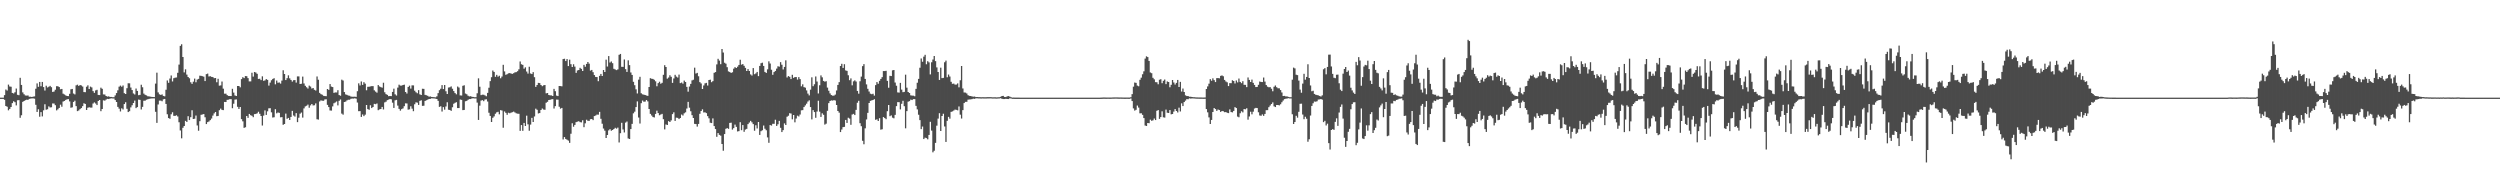 <?xml version="1.0" encoding="UTF-8"?>
<svg xmlns="http://www.w3.org/2000/svg" width="1920" height="150">
  <path d="M0 74.986h1v1.000H0zM1 74.988h1v1.000H1zM2 74.993h1v1.000H2zM3 73.083h1v3.564H3zM4 68.763h1v12.658H4zM5 69.551h1v12.431H5zM6 64.951h1v19.780H6zM7 66.402h1v17.268H7zM8 66.599h1v15.552H8zM9 71.379h1v7.820H9zM10 71.803h1v5.950H10zM11 70.882h1v7.624H11zM12 67.992h1v12.969H12zM13 72.806h1v4.173H13zM14 73.122h1v3.786H14zM15 59.755h1v30.692H15zM16 65.238h1v23.271H16zM17 70.949h1v7.283H17zM18 72.373h1v5.218H18zM19 73.305h1v3.635H19zM20 73.398h1v3.177H20zM21 73.319h1v3.369H21zM22 74.313h1v1.611H22zM23 74.299h1v1.433H23zM24 74.476h1v1.098H24zM25 74.191h1v1.373H25zM26 74.055h1v1.738H26zM27 68.134h1v12.330H27zM28 64.036h1v21.936H28zM29 66.643h1v17.279H29zM30 62.911h1v26.740H30zM31 66.230h1v19.906H31zM32 62.943h1v26.446H32zM33 66.851h1v17.890H33zM34 69.522h1v10.551H34zM35 65.856h1v18.423H35zM36 67.179h1v16.754H36zM37 66.610h1v15.090H37zM38 65.954h1v16.596H38zM39 66.965h1v15.403H39zM40 70.591h1v8.865H40zM41 70.323h1v9.167H41zM42 68.932h1v11.866H42zM43 66.184h1v18.599H43zM44 66.251h1v17.708H44zM45 66.858h1v16.042H45zM46 68.546h1v11.856H46zM47 68.292h1v13.665H47zM48 71.939h1v6.033H48zM49 72.526h1v4.977H49zM50 73.263h1v3.500H50zM51 73.752h1v2.531H51zM52 73.839h1v2.314H52zM53 72.041h1v5.848H53zM54 68.576h1v14.162H54zM55 68.295h1v14.126H55zM56 71.837h1v6.449H56zM57 72.501h1v4.836H57zM58 65.517h1v15.998H58zM59 65.024h1v20.311H59zM60 65.980h1v18.859H60zM61 65.298h1v18.530H61zM62 65.649h1v17.331H62zM63 66.440h1v15.095H63zM64 70.685h1v8.648H64zM65 70.793h1v9.023H65zM66 66.589h1v17.898H66zM67 65.545h1v17.215H67zM68 68.343h1v14.058H68zM69 66.490h1v16.135H69zM70 67.125h1v15.511H70zM71 69.991h1v9.532H71zM72 71.313h1v7.334H72zM73 69.410h1v10.079H73zM74 68.947h1v11.721H74zM75 72.895h1v4.609H75zM76 73.026h1v3.793H76zM77 67.326h1v18.093H77zM78 68.196h1v15.540H78zM79 72.501h1v4.572H79zM80 72.577h1v4.717H80zM81 73.752h1v2.732H81zM82 74.204h1v1.731H82zM83 74.008h1v2.100H83zM84 74.453h1v1.264H84zM85 74.422h1v1.100H85zM86 74.639h1v1.000H86zM87 74.650h1v1.000H87zM88 73.259h1v3.574H88zM89 71.494h1v6.853H89zM90 69.384h1v12.683H90zM91 66.549h1v16.929H91zM92 65.760h1v19.845H92zM93 66.620h1v16.565H93zM94 65.633h1v18.455H94zM95 71.585h1v8.334H95zM96 72.214h1v6.305H96zM97 67.736h1v15.818H97zM98 63.947h1v22.135H98zM99 63.983h1v21.413H99zM100 67.199h1v15.262H100zM101 69.196h1v11.658H101zM102 71.764h1v7.333H102zM103 72.553h1v4.703H103zM104 67.984h1v15.042H104zM105 69.841h1v12.364H105zM106 73.114h1v3.381H106zM107 72.875h1v3.828H107zM108 65.058h1v18.996H108zM109 66.996h1v15.103H109zM110 71.878h1v5.507H110zM111 72.828h1v4.487H111zM112 73.291h1v3.297H112zM113 73.908h1v2.312H113zM114 74.059h1v1.857H114zM115 74.261h1v1.480H115zM116 74.379h1v1.227H116zM117 74.475h1v1.103H117zM118 74.569h1v1.000H118zM119 64.227h1v21.646H119zM120 55.785h1v38.574H120zM121 70.987h1v9.241H121zM122 72.423h1v4.823H122zM123 72.913h1v4.340H123zM124 72.504h1v5.277H124zM125 73.672h1v2.639H125zM126 74.005h1v1.994H126zM127 68.923h1v10.878H127zM128 61.781h1v25.981H128zM129 63.581h1v27.074H129zM130 60.290h1v30.955H130zM131 57.939h1v29.797H131zM132 62.584h1v23.636H132zM133 60.048h1v28.883H133zM134 59.637h1v29.379H134zM135 59.510h1v29.027H135zM136 55.892h1v33.555H136zM137 49.633h1v44.257H137zM138 35.215h1v65.008H138zM139 33.987h1v72.244H139zM140 43.770h1v54.379H140zM141 55.617h1v41.166H141zM142 53.267h1v39.540H142zM143 57.270h1v36.352H143zM144 59.141h1v30.123H144zM145 60.105h1v32.126H145zM146 63.171h1v26.840H146zM147 64.400h1v20.265H147zM148 62.743h1v28.636H148zM149 60.349h1v30.821H149zM150 63.159h1v25.559H150zM151 61.064h1v35.301H151zM152 60.567h1v39.846H152zM153 58.128h1v34.954H153zM154 58.273h1v29.909H154zM155 58.522h1v29.378H155zM156 58.860h1v28.752H156zM157 62.282h1v27.800H157zM158 56.956h1v38.345H158zM159 56.513h1v37.307H159zM160 58.723h1v34.576H160zM161 58.521h1v33.755H161zM162 59.055h1v32.001H162zM163 59.205h1v29.595H163zM164 60.067h1v27.015H164zM165 59.922h1v26.119H165zM166 63.172h1v26.091H166zM167 60.509h1v28.548H167zM168 65.773h1v18.862H168zM169 65.591h1v17.797H169zM170 62.644h1v21.740H170zM171 68.096h1v16.466H171zM172 71.913h1v6.380H172zM173 71.914h1v6.448H173zM174 73.076h1v3.598H174zM175 73.674h1v2.893H175zM176 73.751h1v2.366H176zM177 73.771h1v2.432H177zM178 68.213h1v14.909H178zM179 71.117h1v8.569H179zM180 73.332h1v3.171H180zM181 73.750h1v2.599H181zM182 66.058h1v15.981H182zM183 66.070h1v17.609H183zM184 67.079h1v15.102H184zM185 60.762h1v30.709H185zM186 59.269h1v33.912H186zM187 60.000h1v38.220H187zM188 58.422h1v39.299H188zM189 58.502h1v30.562H189zM190 59.995h1v30.548H190zM191 62.507h1v25.018H191zM192 62.495h1v25.987H192zM193 55.846h1v33.113H193zM194 58.853h1v31.150H194zM195 55.305h1v32.342H195zM196 55.708h1v31.798H196zM197 56.678h1v30.357H197zM198 60.643h1v25.172H198zM199 60.469h1v26.947H199zM200 61.521h1v27.567H200zM201 58.613h1v37.803H201zM202 62.041h1v26.728H202zM203 61.771h1v23.033H203zM204 60.707h1v27.539H204zM205 61.352h1v24.155H205zM206 65.724h1v17.470H206zM207 63.438h1v19.652H207zM208 61.635h1v24.651H208zM209 60.628h1v29.659H209zM210 60.054h1v30.023H210zM211 64.767h1v19.091H211zM212 61.844h1v25.173H212zM213 63.548h1v22.815H213zM214 63.314h1v23.388H214zM215 64.199h1v25.905H215zM216 61.919h1v28.058H216zM217 53.958h1v41.868H217zM218 56.851h1v38.359H218zM219 61.510h1v25.752H219zM220 60.044h1v31.204H220zM221 57.874h1v32.692H221zM222 60.172h1v31.993H222zM223 61.376h1v28.447H223zM224 62.652h1v22.484H224zM225 61.569h1v27.171H225zM226 61.474h1v28.065H226zM227 63.448h1v23.424H227zM228 58.697h1v35.109H228zM229 58.650h1v31.753H229zM230 64.515h1v22.785H230zM231 64.331h1v22.098H231zM232 58.841h1v31.453H232zM233 64.119h1v19.153H233zM234 65.880h1v15.812H234zM235 67.019h1v14.169H235zM236 67.975h1v12.347H236zM237 65.729h1v16.998H237zM238 66.482h1v14.477H238zM239 68.019h1v11.852H239zM240 67.575h1v13.422H240zM241 68.963h1v11.870H241zM242 69.546h1v9.877H242zM243 58.706h1v32.908H243zM244 61.216h1v30.617H244zM245 71.325h1v6.584H245zM246 72.302h1v4.780H246zM247 72.753h1v4.598H247zM248 73.569h1v3.825H248zM249 73.780h1v2.618H249zM250 73.859h1v2.389H250zM251 68.345h1v12.204H251zM252 68.993h1v13.250H252zM253 64.585h1v20.248H253zM254 66.517h1v18.403H254zM255 66.879h1v14.829H255zM256 71.298h1v8.013H256zM257 70.949h1v7.742H257zM258 71.016h1v6.930H258zM259 69.264h1v11.670H259zM260 72.995h1v4.444H260zM261 73.536h1v2.876H261zM262 61.167h1v26.062H262zM263 61.828h1v26.213H263zM264 70.720h1v7.642H264zM265 72.480h1v5.536H265zM266 72.865h1v4.241H266zM267 73.344h1v3.266H267zM268 73.527h1v3.083H268zM269 74.117h1v1.737H269zM270 74.288h1v1.380H270zM271 74.311h1v1.398H271zM272 74.227h1v1.243H272zM273 74.401h1v1.366H273zM274 70.043h1v8.677H274zM275 64.023h1v21.362H275zM276 65.640h1v19.704H276zM277 62.549h1v27.266H277zM278 65.173h1v22.750H278zM279 63.126h1v26.082H279zM280 64.240h1v23.821H280zM281 69.334h1v11.322H281zM282 66.667h1v17.073H282zM283 66.596h1v17.736H283zM284 66.343h1v14.494H284zM285 66.158h1v16.825H285zM286 66.130h1v16.049H286zM287 69.376h1v10.410H287zM288 70.368h1v9.672H288zM289 71.169h1v8.281H289zM290 65.334h1v19.317H290zM291 66.382h1v17.651H291zM292 66.929h1v16.761H292zM293 67.314h1v14.800H293zM294 63.558h1v20.502H294zM295 70.861h1v7.804H295zM296 72.280h1v5.820H296zM297 72.859h1v4.034H297zM298 73.864h1v2.606H298zM299 73.736h1v2.277H299zM300 73.823h1v2.477H300zM301 70.622h1v8.205H301zM302 68.093h1v14.807H302zM303 72.439h1v4.618H303zM304 73.386h1v3.312H304zM305 67.271h1v13.808H305zM306 65.045h1v18.582H306zM307 65.763h1v19.238H307zM308 65.738h1v18.095H308zM309 65.255h1v17.985H309zM310 65.002h1v16.562H310zM311 70.647h1v8.724H311zM312 71.810h1v7.627H312zM313 66.769h1v17.474H313zM314 65.808h1v18.150H314zM315 68.071h1v13.554H315zM316 65.551h1v17.910H316zM317 65.609h1v19.797H317zM318 69.611h1v10.452H318zM319 70.867h1v7.719H319zM320 71.611h1v7.242H320zM321 69.238h1v11.336H321zM322 72.469h1v4.987H322zM323 72.968h1v4.031H323zM324 68.127h1v13.167H324zM325 68.265h1v12.916H325zM326 72.882h1v4.620H326zM327 73.160h1v3.842H327zM328 73.599h1v2.942H328zM329 74.265h1v1.767H329zM330 74.081h1v1.825H330zM331 74.428h1v1.115H331zM332 74.572h1v1.000H332zM333 74.633h1v1.000H333zM334 74.758h1v1.000H334zM335 73.975h1v2.045H335zM336 71.546h1v5.941H336zM337 69.283h1v12.778H337zM338 68.134h1v13.462H338zM339 65.389h1v20.246H339zM340 68.421h1v13.872H340zM341 65.304h1v18.908H341zM342 70.089h1v11.656H342zM343 72.192h1v6.358H343zM344 67.200h1v17.096H344zM345 67.023h1v17.475H345zM346 66.378h1v18.765H346zM347 68.140h1v14.252H347zM348 69.945h1v9.705H348zM349 71.488h1v7.450H349zM350 72.455h1v6.035H350zM351 66.435h1v16.566H351zM352 67.240h1v15.773H352zM353 73.283h1v3.168H353zM354 73.379h1v3.319H354zM355 65.879h1v18.705H355zM356 65.509h1v18.918H356zM357 71.830h1v5.964H357zM358 72.373h1v5.106H358zM359 73.499h1v3.132H359zM360 74.014h1v2.054H360zM361 73.856h1v2.236H361zM362 74.357h1v1.220H362zM363 74.467h1v1.053H363zM364 74.636h1v1.000H364zM365 74.641h1v1.000H365zM366 71.644h1v7.134H366zM367 60.148h1v31.937H367zM368 66.608h1v14.558H368zM369 73.046h1v4.198H369zM370 72.692h1v4.208H370zM371 72.745h1v4.980H371zM372 73.265h1v3.170H372zM373 73.914h1v2.340H373zM374 71.310h1v6.649H374zM375 67.364h1v19.230H375zM376 62.331h1v26.705H376zM377 59.300h1v34.415H377zM378 54.196h1v36.266H378zM379 55.235h1v34.159H379zM380 58.984h1v28.372H380zM381 57.492h1v28.795H381zM382 58.874h1v26.993H382zM383 58.154h1v29.638H383zM384 60.101h1v24.471H384zM385 58.780h1v26.104H385zM386 49.791h1v48.327H386zM387 54.849h1v30.767H387zM388 57.470h1v29.196H388zM389 57.005h1v31.184H389zM390 56.298h1v30.287H390zM391 56.134h1v30.849H391zM392 56.471h1v30.080H392zM393 56.717h1v29.467H393zM394 56.195h1v29.518H394zM395 55.547h1v30.824H395zM396 55.376h1v31.676H396zM397 54.681h1v32.609H397zM398 53.247h1v34.176H398zM399 47.218h1v53.274H399zM400 49.337h1v46.712H400zM401 49.812h1v50.644H401zM402 52.715h1v41.696H402zM403 51.729h1v45.017H403zM404 54.946h1v33.899H404zM405 56.530h1v38.952H405zM406 51.235h1v49.147H406zM407 56.396h1v39.274H407zM408 56.906h1v33.593H408zM409 55.417h1v38.295H409zM410 59.311h1v30.117H410zM411 66.732h1v16.733H411zM412 65.297h1v19.031H412zM413 63.651h1v23.480H413zM414 63.776h1v23.078H414zM415 65.290h1v19.182H415zM416 66.204h1v17.143H416zM417 65.549h1v18.578H417zM418 65.284h1v19.061H418zM419 71.664h1v7.228H419zM420 71.446h1v6.740H420zM421 72.983h1v3.820H421zM422 73.195h1v3.432H422zM423 73.288h1v3.015H423zM424 73.724h1v2.414H424zM425 68.227h1v15.121H425zM426 70.062h1v11.467H426zM427 73.424h1v3.072H427zM428 73.797h1v2.746H428zM429 66.043h1v15.933H429zM430 66.116h1v17.347H430zM431 66.319h1v16.599H431zM432 45.350h1v61.743H432zM433 45.087h1v60.190H433zM434 46.901h1v59.799H434zM435 45.346h1v61.977H435zM436 50.748h1v57.215H436zM437 45.811h1v63.898H437zM438 49.282h1v53.432H438zM439 51.455h1v43.212H439zM440 49.340h1v47.994H440zM441 51.132h1v44.838H441zM442 55.972h1v37.850H442zM443 54.108h1v39.312H443zM444 53.775h1v39.293H444zM445 52.093h1v41.695H445zM446 52.901h1v41.081H446zM447 54.536h1v37.817H447zM448 49.822h1v47.884H448zM449 51.234h1v43.460H449zM450 49.081h1v42.850H450zM451 47.613h1v45.172H451zM452 48.873h1v43.972H452zM453 54.198h1v37.340H453zM454 53.703h1v37.700H454zM455 55.472h1v36.774H455zM456 57.672h1v31.444H456zM457 59.070h1v29.640H457zM458 59.190h1v28.812H458zM459 62.355h1v25.735H459zM460 58.258h1v27.658H460zM461 56.764h1v34.467H461zM462 58.383h1v36.629H462zM463 53.752h1v44.988H463zM464 55.276h1v45.084H464zM465 45.810h1v60.167H465zM466 51.124h1v52.555H466zM467 43.042h1v57.092H467zM468 47.999h1v51.200H468zM469 47.216h1v53.202H469zM470 48.512h1v51.319H470zM471 52.858h1v46.230H471zM472 53.338h1v44.807H472zM473 53.878h1v44.915H473zM474 53.301h1v44.720H474zM475 42.103h1v67.304H475zM476 41.418h1v60.894H476zM477 51.312h1v42.976H477zM478 51.346h1v48.062H478zM479 45.653h1v56.070H479zM480 53.102h1v41.049H480zM481 55.224h1v38.122H481zM482 46.318h1v60.041H482zM483 50.044h1v56.695H483zM484 55.673h1v43.467H484zM485 57.544h1v37.591H485zM486 62.820h1v24.237H486zM487 65.417h1v20.346H487zM488 68.586h1v13.647H488zM489 71.760h1v6.102H489zM490 61.187h1v29.090H490zM491 58.967h1v35.903H491zM492 71.637h1v7.615H492zM493 72.446h1v4.763H493zM494 72.714h1v5.418H494zM495 72.974h1v5.053H495zM496 73.357h1v3.457H496zM497 73.636h1v4.258H497zM498 66.817h1v16.878H498zM499 60.055h1v27.415H499zM500 60.473h1v28.269H500zM501 60.610h1v29.309H501zM502 61.265h1v28.942H502zM503 62.442h1v25.034H503zM504 66.264h1v18.750H504zM505 63.833h1v22.991H505zM506 62.778h1v25.750H506zM507 64.301h1v23.657H507zM508 63.572h1v23.869H508zM509 57.463h1v34.063H509zM510 50.062h1v49.338H510zM511 51.435h1v44.174H511zM512 60.414h1v35.605H512zM513 59.566h1v33.462H513zM514 57.807h1v35.880H514zM515 58.971h1v33.478H515zM516 63.648h1v24.018H516zM517 60.242h1v26.023H517zM518 57.468h1v35.430H518zM519 58.847h1v31.539H519zM520 59.538h1v30.981H520zM521 57.296h1v34.158H521zM522 63.850h1v26.798H522zM523 63.394h1v24.584H523zM524 64.236h1v24.517H524zM525 61.924h1v25.109H525zM526 62.987h1v23.262H526zM527 66.710h1v16.663H527zM528 70.398h1v7.845H528zM529 66.455h1v16.226H529zM530 64.403h1v21.025H530zM531 61.746h1v26.702H531zM532 61.230h1v29.369H532zM533 51.965h1v43.161H533zM534 56.448h1v38.818H534zM535 55.985h1v41.226H535zM536 58.588h1v36.571H536zM537 63.069h1v24.348H537zM538 64.076h1v21.187H538zM539 68.356h1v15.603H539zM540 65.636h1v20.741H540zM541 63.979h1v22.304H541zM542 63.656h1v23.247H542zM543 65.671h1v23.530H543zM544 61.441h1v29.418H544zM545 61.160h1v33.081H545zM546 63.139h1v31.398H546zM547 62.306h1v28.600H547zM548 55.889h1v40.938H548zM549 55.344h1v43.771H549zM550 49.443h1v55.601H550zM551 45.166h1v57.029H551zM552 46.564h1v57.037H552zM553 49.310h1v54.901H553zM554 37.631h1v72.957H554zM555 40.364h1v75.382H555zM556 48.202h1v54.741H556zM557 48.916h1v50.015H557zM558 51.608h1v46.754H558zM559 54.843h1v44.142H559zM560 55.330h1v39.103H560zM561 56.007h1v38.200H561zM562 55.517h1v44.009H562zM563 52.736h1v45.658H563zM564 51.535h1v44.157H564zM565 52.201h1v45.215H565zM566 51.201h1v49.789H566zM567 49.858h1v50.855H567zM568 45.894h1v47.944H568zM569 49.683h1v50.331H569zM570 49.216h1v46.851H570zM571 50.544h1v50.696H571zM572 52.135h1v47.409H572zM573 54.519h1v44.435H573zM574 53.063h1v42.258H574zM575 54.522h1v39.596H575zM576 57.113h1v35.737H576zM577 57.994h1v35.947H577zM578 52.278h1v43.072H578zM579 56.986h1v43.394H579zM580 56.389h1v39.798H580zM581 55.265h1v43.394H581zM582 58.470h1v35.234H582zM583 50.657h1v52.982H583zM584 48.524h1v52.218H584zM585 48.119h1v51.920H585zM586 50.630h1v45.793H586zM587 55.241h1v43.640H587zM588 56.027h1v44.034H588zM589 53.262h1v52.253H589zM590 47.127h1v62.539H590zM591 48.793h1v47.276H591zM592 53.567h1v42.870H592zM593 57.440h1v37.650H593zM594 55.328h1v39.763H594zM595 54.489h1v37.451H595zM596 52.661h1v44.044H596zM597 50.882h1v44.547H597zM598 51.193h1v41.652H598zM599 47.724h1v50.448H599zM600 49.693h1v51.744H600zM601 53.335h1v46.589H601zM602 51.416h1v43.362H602zM603 46.337h1v49.682H603zM604 59.479h1v30.166H604zM605 58.397h1v30.508H605zM606 58.959h1v27.954H606zM607 60.710h1v26.483H607zM608 57.472h1v34.185H608zM609 59.781h1v28.546H609zM610 59.210h1v34.732H610zM611 59.212h1v31.811H611zM612 61.132h1v27.724H612zM613 59.260h1v30.208H613zM614 60.795h1v27.176H614zM615 66.297h1v18.419H615zM616 64.752h1v19.829H616zM617 66.896h1v15.310H617zM618 67.332h1v13.596H618zM619 69.428h1v10.208H619zM620 71.864h1v6.133H620zM621 73.279h1v3.772H621zM622 68.867h1v13.378H622zM623 59.406h1v32.284H623zM624 66.213h1v18.386H624zM625 64.692h1v21.392H625zM626 58.750h1v31.734H626zM627 62.618h1v23.023H627zM628 71.784h1v5.556H628zM629 65.489h1v20.251H629zM630 57.913h1v31.867H630zM631 59.407h1v27.623H631zM632 62.170h1v26.021H632zM633 62.708h1v32.980H633zM634 62.357h1v32.639H634zM635 67.262h1v17.851H635zM636 69.678h1v9.522H636zM637 71.720h1v5.855H637zM638 73.024h1v4.088H638zM639 73.454h1v3.799H639zM640 73.428h1v3.483H640zM641 72.673h1v4.551H641zM642 69.491h1v11.145H642zM643 65.219h1v20.008H643zM644 63.081h1v23.460H644zM645 50.706h1v50.716H645zM646 48.979h1v50.489H646zM647 52.169h1v45.445H647zM648 49.283h1v48.161H648zM649 54.043h1v38.064H649zM650 54.425h1v40.001H650zM651 57.798h1v32.599H651zM652 61.587h1v29.506H652zM653 60.198h1v35.652H653zM654 65.518h1v22.428H654zM655 62.456h1v25.009H655zM656 61.708h1v26.656H656zM657 62.615h1v21.777H657zM658 69.861h1v9.061H658zM659 71.948h1v5.476H659zM660 62.410h1v32.198H660zM661 58.841h1v38.105H661zM662 50.799h1v57.351H662zM663 49.230h1v61.557H663zM664 60.602h1v37.970H664zM665 64.836h1v26.927H665zM666 68.188h1v18.511H666zM667 70.292h1v8.815H667zM668 71.919h1v5.570H668zM669 72.326h1v4.771H669zM670 72.005h1v4.773H670zM671 73.443h1v2.741H671zM672 65.359h1v26.645H672zM673 63.052h1v28.579H673zM674 64.309h1v28.613H674zM675 62.078h1v28.708H675zM676 60.632h1v38.973H676zM677 59.257h1v40.018H677zM678 54.600h1v35.325H678zM679 54.566h1v36.112H679zM680 54.395h1v37.154H680zM681 62.107h1v23.271H681zM682 67.368h1v13.279H682zM683 58.205h1v31.056H683zM684 58.420h1v30.205H684zM685 54.026h1v36.364H685zM686 53.737h1v37.122H686zM687 63.367h1v24.865H687zM688 65.868h1v15.661H688zM689 70.980h1v7.462H689zM690 71.119h1v7.384H690zM691 63.651h1v20.364H691zM692 68.835h1v10.905H692zM693 70.810h1v6.590H693zM694 70.568h1v10.978H694zM695 57.364h1v41.215H695zM696 67.339h1v18.005H696zM697 70.648h1v7.432H697zM698 71.420h1v6.266H698zM699 73.209h1v3.284H699zM700 73.425h1v3.429H700zM701 73.476h1v2.665H701zM702 73.950h1v2.167H702zM703 68.270h1v13.047H703zM704 63.517h1v20.486H704zM705 60.585h1v27.516H705zM706 52.010h1v40.231H706zM707 44.895h1v54.289H707zM708 47.423h1v49.779H708zM709 43.502h1v63.291H709zM710 42.087h1v63.667H710zM711 49.372h1v56.711H711zM712 46.991h1v60.019H712zM713 47.908h1v55.740H713zM714 57.134h1v36.402H714zM715 47.805h1v52.505H715zM716 45.735h1v71.263H716zM717 42.999h1v72.774H717zM718 46.948h1v62.752H718zM719 51.772h1v44.763H719zM720 55.321h1v35.745H720zM721 61.410h1v25.516H721zM722 51.991h1v48.625H722zM723 59.987h1v29.078H723zM724 59.801h1v27.568H724zM725 47.822h1v49.314H725zM726 46.556h1v62.445H726zM727 59.326h1v33.468H727zM728 57.231h1v32.543H728zM729 58.752h1v32.373H729zM730 62.829h1v23.084H730zM731 64.352h1v21.215H731zM732 64.211h1v20.659H732zM733 64.974h1v19.222H733zM734 64.938h1v19.446H734zM735 64.054h1v20.661H735zM736 67.082h1v14.661H736zM737 61.664h1v26.395H737zM738 50.667h1v40.364H738zM739 67.965h1v16.641H739zM740 70.993h1v8.143H740zM741 71.135h1v7.079H741zM742 71.802h1v6.406H742zM743 73.135h1v3.393H743zM744 73.633h1v2.771H744zM745 73.751h1v2.584H745zM746 74.015h1v2.111H746zM747 74.243h1v1.522H747zM748 74.152h1v1.775H748zM749 74.532h1v1.000H749zM750 74.518h1v1.008H750zM751 74.609h1v1.000H751zM752 74.597h1v1.000H752zM753 74.703h1v1.000H753zM754 74.631h1v1.000H754zM755 74.652h1v1.000H755zM756 74.696h1v1.000H756zM757 74.664h1v1.000H757zM758 74.599h1v1.000H758zM759 74.609h1v1.000H759zM760 74.578h1v1.000H760zM761 74.626h1v1.000H761zM762 74.738h1v1.000H762zM763 74.677h1v1.000H763zM764 74.715h1v1.000H764zM765 74.791h1v1.000H765zM766 74.698h1v1.000H766zM767 74.645h1v1.000H767zM768 74.323h1v1.096H768zM769 73.752h1v2.133H769zM770 73.646h1v2.456H770zM771 74.449h1v1.650H771zM772 74.534h1v1.358H772zM773 73.962h1v2.085H773zM774 73.794h1v2.282H774zM775 74.196h1v1.324H775zM776 74.635h1v1.000H776zM777 74.933h1v1.000H777zM778 74.924h1v1.000H778zM779 74.967h1v1.000H779zM780 74.977h1v1.000H780zM781 74.970h1v1.000H781zM782 74.982h1v1.000H782zM783 74.992h1v1.000H783zM784 74.989h1v1.000H784zM785 74.993h1v1.000H785zM786 74.997h1v1.000H786zM787 74.997h1v1.000H787zM788 74.996h1v1.000H788zM789 74.997h1v1.000H789zM790 74.999h1v1.000H790zM791 74.999h1v1.000H791zM792 74.999h1v1.000H792zM793 74.999h1v1.000H793zM794 75.000h1v1.000H794zM795 75.000h1v1.000H795zM796 75.000h1v1.000H796zM797 75.000h1v1.000H797zM798 75.000h1v1.000H798zM799 75.000h1v1.000H799zM800 75.000h1v1.000H800zM801 75.000h1v1.000H801zM802 75.000h1v1.000H802zM803 75.000h1v1.000H803zM804 75.000h1v1.000H804zM805 75.000h1v1.000H805zM806 75.000h1v1.000H806zM807 75.000h1v1.000H807zM808 75.000h1v1.000H808zM809 75.000h1v1.000H809zM810 75.000h1v1.000H810zM811 75.000h1v1.000H811zM812 75.000h1v1.000H812zM813 75.000h1v1.000H813zM814 75.000h1v1.000H814zM815 75.000h1v1.000H815zM816 75.000h1v1.000H816zM817 75.000h1v1.000H817zM818 75.000h1v1.000H818zM819 75.000h1v1.000H819zM820 75.000h1v1.000H820zM821 75.000h1v1.000H821zM822 75.000h1v1.000H822zM823 75.000h1v1.000H823zM824 75.000h1v1.000H824zM825 75.000h1v1.000H825zM826 75.000h1v1.000H826zM827 75.000h1v1.000H827zM828 75.000h1v1.000H828zM829 75.000h1v1.000H829zM830 75.000h1v1.000H830zM831 75.000h1v1.000H831zM832 75.000h1v1.000H832zM833 75.000h1v1.000H833zM834 75.000h1v1.000H834zM835 75.000h1v1.000H835zM836 75.000h1v1.000H836zM837 75.000h1v1.000H837zM838 75.000h1v1.000H838zM839 75.000h1v1.000H839zM840 75.000h1v1.000H840zM841 75.000h1v1.000H841zM842 75.000h1v1.000H842zM843 75.000h1v1.000H843zM844 75.000h1v1.000H844zM845 74.971h1v1.000H845zM846 74.907h1v1.000H846zM847 74.860h1v1.000H847zM848 74.875h1v1.000H848zM849 74.932h1v1.000H849zM850 74.903h1v1.000H850zM851 74.897h1v1.000H851zM852 74.920h1v1.000H852zM853 74.887h1v1.000H853zM854 74.839h1v1.000H854zM855 74.818h1v1.000H855zM856 74.798h1v1.000H856zM857 74.795h1v1.000H857zM858 74.819h1v1.000H858zM859 74.859h1v1.000H859zM860 74.837h1v1.000H860zM861 74.871h1v1.000H861zM862 74.901h1v1.000H862zM863 74.908h1v1.000H863zM864 74.932h1v1.000H864zM865 74.891h1v1.000H865zM866 74.928h1v1.000H866zM867 74.924h1v1.000H867zM868 74.626h1v1.000H868zM869 72.301h1v5.297H869zM870 66.560h1v16.674H870zM871 63.375h1v21.577H871zM872 63.662h1v20.645H872zM873 65.757h1v15.313H873zM874 66.268h1v16.380H874zM875 61.303h1v25.718H875zM876 59.638h1v27.376H876zM877 57.047h1v31.145H877zM878 54.766h1v35.928H878zM879 45.008h1v51.390H879zM880 43.245h1v53.526H880zM881 43.815h1v50.629H881zM882 46.778h1v47.864H882zM883 55.643h1v36.259H883zM884 56.220h1v36.574H884zM885 59.767h1v32.666H885zM886 60.948h1v30.090H886zM887 63.083h1v29.137H887zM888 63.196h1v21.879H888zM889 64.701h1v19.809H889zM890 61.259h1v30.018H890zM891 60.844h1v29.067H891zM892 63.875h1v21.606H892zM893 62.050h1v28.051H893zM894 61.095h1v29.243H894zM895 64.616h1v19.545H895zM896 62.573h1v24.021H896zM897 62.977h1v23.786H897zM898 67.030h1v17.483H898zM899 65.108h1v22.706H899zM900 61.415h1v26.131H900zM901 63.320h1v22.393H901zM902 64.936h1v18.852H902zM903 63.624h1v21.617H903zM904 61.384h1v24.966H904zM905 66.796h1v15.873H905zM906 62.872h1v22.755H906zM907 70.310h1v9.054H907zM908 68.015h1v13.465H908zM909 70.635h1v7.747H909zM910 73.192h1v4.051H910zM911 73.800h1v2.328H911zM912 73.799h1v2.457H912zM913 74.312h1v1.230H913zM914 74.275h1v1.454H914zM915 74.496h1v1.099H915zM916 74.637h1v1.000H916zM917 74.670h1v1.000H917zM918 74.779h1v1.000H918zM919 74.813h1v1.000H919zM920 74.849h1v1.000H920zM921 74.860h1v1.000H921zM922 74.869h1v1.000H922zM923 74.896h1v1.000H923zM924 74.914h1v1.000H924zM925 74.874h1v1.000H925zM926 68.336h1v15.433H926zM927 66.360h1v19.934H927zM928 64.251h1v25.903H928zM929 60.794h1v34.416H929zM930 62.029h1v30.090H930zM931 60.166h1v25.826H931zM932 61.523h1v21.473H932zM933 63.045h1v20.732H933zM934 60.026h1v25.129H934zM935 59.936h1v24.192H935zM936 60.137h1v24.395H936zM937 58.260h1v27.715H937zM938 57.886h1v27.337H938zM939 58.583h1v26.854H939zM940 61.370h1v24.785H940zM941 62.549h1v23.527H941zM942 63.232h1v23.418H942zM943 66.112h1v20.798H943zM944 63.829h1v20.183H944zM945 63.874h1v22.177H945zM946 61.659h1v24.648H946zM947 62.230h1v22.964H947zM948 64.083h1v18.205H948zM949 61.812h1v21.194H949zM950 63.293h1v26.232H950zM951 60.328h1v29.758H951zM952 62.945h1v24.062H952zM953 63.906h1v21.569H953zM954 62.370h1v23.937H954zM955 65.115h1v18.657H955zM956 65.178h1v18.779H956zM957 66.919h1v16.205H957zM958 59.498h1v32.417H958zM959 61.382h1v28.040H959zM960 62.958h1v22.855H960zM961 61.123h1v26.673H961zM962 63.633h1v22.122H962zM963 65.218h1v18.132H963zM964 66.851h1v15.978H964zM965 66.763h1v16.253H965zM966 65.134h1v21.104H966zM967 62.606h1v26.070H967zM968 62.901h1v26.028H968zM969 63.036h1v24.837H969zM970 59.540h1v29.426H970zM971 62.685h1v24.798H971zM972 65.335h1v19.310H972zM973 66.567h1v18.040H973zM974 67.008h1v15.315H974zM975 66.904h1v14.163H975zM976 68.131h1v11.757H976zM977 70.077h1v8.547H977zM978 66.593h1v15.050H978zM979 65.637h1v16.599H979zM980 66.992h1v13.664H980zM981 67.798h1v12.822H981zM982 67.838h1v13.103H982zM983 69.180h1v10.907H983zM984 71.001h1v7.525H984zM985 73.751h1v3.449H985zM986 73.610h1v2.516H986zM987 74.020h1v1.799H987zM988 74.022h1v1.664H988zM989 74.419h1v1.000H989zM990 74.641h1v1.000H990zM991 74.642h1v1.000H991zM992 61.202h1v26.562H992zM993 51.901h1v43.310H993zM994 52.516h1v41.196H994zM995 57.388h1v31.529H995zM996 57.692h1v32.672H996zM997 61.888h1v23.993H997zM998 68.821h1v10.919H998zM999 71.222h1v8.381H999zM1000 64.209h1v23.746H1000zM1001 56.656h1v34.871H1001zM1002 61.196h1v28.435H1002zM1003 59.078h1v32.117H1003zM1004 49.350h1v59.505H1004zM1005 59.923h1v47.012H1005zM1006 65.644h1v23.066H1006zM1007 70.113h1v11.255H1007zM1008 69.689h1v9.619H1008zM1009 72.117h1v5.839H1009zM1010 72.773h1v5.344H1010zM1011 72.999h1v4.750H1011zM1012 73.280h1v3.156H1012zM1013 73.692h1v2.660H1013zM1014 74.112h1v1.924H1014zM1015 73.201h1v3.368H1015zM1016 53.204h1v40.576H1016zM1017 52.316h1v40.478H1017zM1018 57.091h1v39.270H1018zM1019 51.406h1v43.585H1019zM1020 41.963h1v67.979H1020zM1021 41.927h1v72.909H1021zM1022 51.070h1v48.768H1022zM1023 56.705h1v42.460H1023zM1024 59.707h1v40.037H1024zM1025 60.076h1v33.505H1025zM1026 57.397h1v33.465H1026zM1027 57.298h1v39.359H1027zM1028 63.944h1v22.455H1028zM1029 68.853h1v13.213H1029zM1030 69.916h1v10.339H1030zM1031 56.583h1v34.521H1031zM1032 53.016h1v52.765H1032zM1033 51.460h1v61.339H1033zM1034 55.315h1v52.980H1034zM1035 54.163h1v47.038H1035zM1036 58.048h1v40.897H1036zM1037 67.391h1v16.542H1037zM1038 69.436h1v10.512H1038zM1039 71.137h1v7.452H1039zM1040 72.158h1v6.339H1040zM1041 47.491h1v64.047H1041zM1042 50.121h1v59.531H1042zM1043 43.855h1v55.511H1043zM1044 46.475h1v47.681H1044zM1045 65.859h1v17.456H1045zM1046 59.224h1v47.106H1046zM1047 51.093h1v55.710H1047zM1048 49.809h1v54.683H1048zM1049 50.166h1v46.075H1049zM1050 46.572h1v53.789H1050zM1051 53.044h1v43.212H1051zM1052 61.940h1v25.710H1052zM1053 64.524h1v21.582H1053zM1054 49.289h1v52.856H1054zM1055 46.860h1v53.127H1055zM1056 53.667h1v44.491H1056zM1057 55.870h1v35.935H1057zM1058 56.309h1v36.236H1058zM1059 66.719h1v15.774H1059zM1060 67.946h1v13.016H1060zM1061 69.426h1v10.122H1061zM1062 60.135h1v29.899H1062zM1063 67.284h1v16.447H1063zM1064 71.945h1v6.407H1064zM1065 55.394h1v49.231H1065zM1066 53.687h1v50.451H1066zM1067 65.448h1v23.575H1067zM1068 71.148h1v8.309H1068zM1069 71.345h1v8.139H1069zM1070 72.966h1v4.497H1070zM1071 72.437h1v5.262H1071zM1072 73.238h1v3.512H1072zM1073 73.545h1v2.930H1073zM1074 74.001h1v1.903H1074zM1075 74.183h1v1.596H1075zM1076 74.208h1v1.373H1076zM1077 72.647h1v4.360H1077zM1078 61.258h1v27.757H1078zM1079 59.308h1v29.545H1079zM1080 50.266h1v51.492H1080zM1081 48.605h1v54.699H1081zM1082 54.332h1v40.806H1082zM1083 57.126h1v36.628H1083zM1084 64.344h1v20.911H1084zM1085 53.426h1v42.665H1085zM1086 48.607h1v53.122H1086zM1087 42.046h1v68.471H1087zM1088 49.564h1v61.852H1088zM1089 60.412h1v38.622H1089zM1090 63.527h1v24.664H1090zM1091 68.867h1v12.323H1091zM1092 71.058h1v8.786H1092zM1093 60.470h1v34.740H1093zM1094 67.895h1v14.182H1094zM1095 72.415h1v5.204H1095zM1096 52.042h1v47.910H1096zM1097 53.779h1v44.058H1097zM1098 64.434h1v23.159H1098zM1099 68.809h1v14.646H1099zM1100 72.310h1v6.524H1100zM1101 72.689h1v4.566H1101zM1102 72.745h1v4.895H1102zM1103 73.937h1v2.478H1103zM1104 73.411h1v3.204H1104zM1105 74.188h1v1.780H1105zM1106 74.373h1v1.443H1106zM1107 74.363h1v1.543H1107zM1108 45.489h1v63.414H1108zM1109 44.144h1v64.952H1109zM1110 67.758h1v14.958H1110zM1111 68.716h1v11.934H1111zM1112 71.150h1v7.547H1112zM1113 71.404h1v6.694H1113zM1114 73.257h1v3.622H1114zM1115 73.011h1v3.552H1115zM1116 67.148h1v15.254H1116zM1117 62.608h1v24.950H1117zM1118 62.708h1v28.575H1118zM1119 57.308h1v30.272H1119zM1120 56.764h1v30.891H1120zM1121 63.168h1v23.410H1121zM1122 58.993h1v29.910H1122zM1123 57.921h1v31.480H1123zM1124 55.334h1v35.037H1124zM1125 53.727h1v37.953H1125zM1126 44.691h1v52.290H1126zM1127 30.569h1v79.308H1127zM1128 31.562h1v80.665H1128zM1129 42.564h1v55.226H1129zM1130 53.550h1v42.992H1130zM1131 52.039h1v42.404H1131zM1132 56.761h1v38.156H1132zM1133 58.605h1v33.015H1133zM1134 60.175h1v33.528H1134zM1135 62.252h1v25.202H1135zM1136 63.722h1v21.473H1136zM1137 61.203h1v31.206H1137zM1138 59.641h1v31.715H1138zM1139 62.547h1v26.196H1139zM1140 60.644h1v38.536H1140zM1141 59.689h1v41.648H1141zM1142 57.771h1v34.296H1142zM1143 58.832h1v30.202H1143zM1144 58.059h1v30.538H1144zM1145 58.399h1v31.056H1145zM1146 61.703h1v29.125H1146zM1147 56.139h1v40.172H1147zM1148 55.770h1v38.552H1148zM1149 58.919h1v29.208H1149zM1150 57.863h1v34.471H1150zM1151 58.369h1v33.625H1151zM1152 62.221h1v25.906H1152zM1153 59.520h1v28.070H1153zM1154 65.317h1v16.701H1154zM1155 60.675h1v28.156H1155zM1156 63.255h1v22.474H1156zM1157 65.531h1v18.969H1157zM1158 65.782h1v17.570H1158zM1159 66.638h1v15.748H1159zM1160 70.235h1v11.039H1160zM1161 71.834h1v5.728H1161zM1162 72.711h1v4.722H1162zM1163 73.452h1v3.164H1163zM1164 73.717h1v2.521H1164zM1165 73.935h1v2.009H1165zM1166 70.566h1v8.479H1166zM1167 67.331h1v15.640H1167zM1168 71.638h1v7.063H1168zM1169 72.516h1v4.785H1169zM1170 70.598h1v7.761H1170zM1171 66.368h1v16.685H1171zM1172 66.007h1v18.393H1172zM1173 62.071h1v25.802H1173zM1174 60.354h1v33.938H1174zM1175 57.897h1v36.098H1175zM1176 58.391h1v41.535H1176zM1177 57.309h1v41.980H1177zM1178 59.380h1v30.207H1178zM1179 60.176h1v30.610H1179zM1180 59.702h1v27.303H1180zM1181 58.605h1v30.366H1181zM1182 55.539h1v35.013H1182zM1183 58.044h1v30.355H1183zM1184 54.886h1v33.896H1184zM1185 54.669h1v33.168H1185zM1186 55.144h1v32.496H1186zM1187 59.455h1v28.339H1187zM1188 60.587h1v27.096H1188zM1189 56.726h1v38.380H1189zM1190 56.745h1v38.477H1190zM1191 60.945h1v26.752H1191zM1192 62.225h1v25.399H1192zM1193 59.835h1v28.772H1193zM1194 60.710h1v25.190H1194zM1195 63.228h1v20.316H1195zM1196 60.677h1v23.340H1196zM1197 61.028h1v30.938H1197zM1198 49.402h1v49.310H1198zM1199 50.137h1v48.202H1199zM1200 57.762h1v32.424H1200zM1201 48.396h1v47.059H1201zM1202 55.344h1v40.454H1202zM1203 51.586h1v48.246H1203zM1204 51.741h1v50.982H1204zM1205 52.506h1v44.725H1205zM1206 43.223h1v63.117H1206zM1207 47.090h1v54.172H1207zM1208 50.680h1v48.044H1208zM1209 51.651h1v46.959H1209zM1210 49.782h1v53.022H1210zM1211 51.404h1v50.492H1211zM1212 53.753h1v45.512H1212zM1213 56.606h1v36.200H1213zM1214 47.119h1v52.222H1214zM1215 49.233h1v46.097H1215zM1216 51.337h1v47.616H1216zM1217 48.695h1v49.902H1217zM1218 51.684h1v44.584H1218zM1219 56.490h1v39.105H1219zM1220 53.316h1v40.884H1220zM1221 47.781h1v53.143H1221zM1222 54.503h1v37.800H1222zM1223 54.328h1v39.241H1223zM1224 57.503h1v33.992H1224zM1225 60.033h1v28.980H1225zM1226 56.976h1v32.381H1226zM1227 58.231h1v29.873H1227zM1228 59.298h1v28.457H1228zM1229 57.113h1v33.244H1229zM1230 61.721h1v25.668H1230zM1231 63.392h1v20.823H1231zM1232 58.245h1v37.840H1232zM1233 61.190h1v27.809H1233zM1234 68.269h1v12.437H1234zM1235 71.020h1v7.913H1235zM1236 71.822h1v7.085H1236zM1237 72.913h1v4.280H1237zM1238 73.483h1v3.378H1238zM1239 70.051h1v10.767H1239zM1240 55.814h1v35.549H1240zM1241 57.862h1v36.143H1241zM1242 54.673h1v44.238H1242zM1243 51.513h1v44.990H1243zM1244 63.999h1v21.193H1244zM1245 70.084h1v10.244H1245zM1246 69.694h1v11.446H1246zM1247 49.093h1v52.371H1247zM1248 56.156h1v35.665H1248zM1249 70.117h1v10.783H1249zM1250 69.339h1v12.641H1250zM1251 45.064h1v55.690H1251zM1252 60.440h1v32.770H1252zM1253 68.929h1v12.566H1253zM1254 69.944h1v9.949H1254zM1255 71.969h1v6.808H1255zM1256 71.493h1v6.118H1256zM1257 72.713h1v4.759H1257zM1258 73.735h1v2.616H1258zM1259 73.850h1v2.489H1259zM1260 73.631h1v2.422H1260zM1261 73.890h1v1.921H1261zM1262 72.164h1v5.671H1262zM1263 49.303h1v49.722H1263zM1264 45.296h1v57.510H1264zM1265 60.850h1v30.005H1265zM1266 55.047h1v43.594H1266zM1267 55.029h1v42.152H1267zM1268 58.256h1v32.564H1268zM1269 56.594h1v32.235H1269zM1270 58.110h1v31.608H1270zM1271 54.799h1v38.433H1271zM1272 48.268h1v53.933H1272zM1273 49.465h1v54.360H1273zM1274 44.511h1v58.688H1274zM1275 59.171h1v30.785H1275zM1276 68.443h1v14.161H1276zM1277 66.642h1v15.263H1277zM1278 55.239h1v43.868H1278zM1279 51.928h1v44.956H1279zM1280 49.967h1v46.246H1280zM1281 50.046h1v50.640H1281zM1282 50.404h1v47.758H1282zM1283 55.657h1v35.618H1283zM1284 67.654h1v15.505H1284zM1285 68.464h1v12.746H1285zM1286 70.808h1v7.983H1286zM1287 71.735h1v7.191H1287zM1288 72.251h1v4.706H1288zM1289 64.179h1v20.761H1289zM1290 51.776h1v50.213H1290zM1291 61.136h1v31.788H1291zM1292 68.801h1v12.511H1292zM1293 64.988h1v23.758H1293zM1294 54.176h1v41.011H1294zM1295 55.312h1v40.755H1295zM1296 53.960h1v36.394H1296zM1297 52.933h1v47.431H1297zM1298 52.589h1v50.480H1298zM1299 59.015h1v32.840H1299zM1300 56.695h1v32.502H1300zM1301 55.737h1v41.484H1301zM1302 53.765h1v41.345H1302zM1303 50.862h1v58.428H1303zM1304 58.721h1v41.995H1304zM1305 50.957h1v46.092H1305zM1306 57.999h1v32.669H1306zM1307 67.680h1v15.101H1307zM1308 68.034h1v14.083H1308zM1309 45.353h1v62.191H1309zM1310 55.865h1v38.219H1310zM1311 68.488h1v12.890H1311zM1312 58.814h1v30.117H1312zM1313 47.076h1v57.783H1313zM1314 54.268h1v33.446H1314zM1315 69.951h1v9.975H1315zM1316 70.010h1v10.178H1316zM1317 72.444h1v5.466H1317zM1318 72.768h1v4.169H1318zM1319 72.529h1v4.670H1319zM1320 73.156h1v3.339H1320zM1321 73.659h1v2.488H1321zM1322 73.985h1v1.970H1322zM1323 74.126h1v1.759H1323zM1324 53.442h1v45.085H1324zM1325 46.939h1v52.158H1325zM1326 50.786h1v46.101H1326zM1327 50.489h1v43.850H1327zM1328 46.650h1v54.062H1328zM1329 57.496h1v33.416H1329zM1330 57.288h1v33.379H1330zM1331 61.769h1v24.404H1331zM1332 55.709h1v41.852H1332zM1333 49.562h1v47.325H1333zM1334 46.241h1v51.858H1334zM1335 45.122h1v55.154H1335zM1336 59.939h1v32.382H1336zM1337 65.372h1v17.752H1337zM1338 68.526h1v12.692H1338zM1339 62.703h1v22.664H1339zM1340 58.711h1v32.531H1340zM1341 67.024h1v16.752H1341zM1342 70.313h1v9.025H1342zM1343 53.953h1v36.134H1343zM1344 56.313h1v42.388H1344zM1345 62.819h1v22.875H1345zM1346 68.479h1v13.678H1346zM1347 70.720h1v7.857H1347zM1348 70.487h1v7.523H1348zM1349 72.032h1v5.686H1349zM1350 73.236h1v3.554H1350zM1351 73.176h1v3.527H1351zM1352 73.955h1v2.154H1352zM1353 74.356h1v1.325H1353zM1354 74.283h1v1.355H1354zM1355 44.833h1v56.502H1355zM1356 43.189h1v71.672H1356zM1357 61.725h1v24.306H1357zM1358 68.742h1v12.989H1358zM1359 69.186h1v9.695H1359zM1360 69.582h1v10.879H1360zM1361 71.907h1v6.085H1361zM1362 72.343h1v5.270H1362zM1363 58.806h1v29.194H1363zM1364 56.516h1v35.820H1364zM1365 57.152h1v36.358H1365zM1366 53.471h1v43.135H1366zM1367 54.621h1v35.028H1367zM1368 65.137h1v20.140H1368zM1369 70.090h1v10.457H1369zM1370 61.626h1v26.700H1370zM1371 50.165h1v51.264H1371zM1372 63.971h1v22.791H1372zM1373 69.905h1v10.313H1373zM1374 53.958h1v40.757H1374zM1375 45.930h1v56.872H1375zM1376 66.363h1v17.265H1376zM1377 66.445h1v15.273H1377zM1378 70.464h1v8.825H1378zM1379 71.780h1v6.487H1379zM1380 72.633h1v4.742H1380zM1381 73.763h1v2.690H1381zM1382 73.782h1v2.419H1382zM1383 73.723h1v2.589H1383zM1384 74.082h1v1.872H1384zM1385 74.105h1v1.740H1385zM1386 50.214h1v51.128H1386zM1387 49.565h1v49.393H1387zM1388 46.754h1v54.455H1388zM1389 57.297h1v35.047H1389zM1390 54.097h1v45.037H1390zM1391 57.521h1v32.245H1391zM1392 57.279h1v33.203H1392zM1393 59.312h1v28.280H1393zM1394 53.527h1v43.626H1394zM1395 54.840h1v40.305H1395zM1396 46.367h1v57.628H1396zM1397 46.346h1v56.675H1397zM1398 52.842h1v45.056H1398zM1399 59.647h1v28.513H1399zM1400 67.709h1v13.743H1400zM1401 61.107h1v32.767H1401zM1402 51.338h1v47.774H1402zM1403 51.490h1v45.031H1403zM1404 49.204h1v52.008H1404zM1405 50.432h1v49.956H1405zM1406 53.445h1v41.295H1406zM1407 62.643h1v27.915H1407zM1408 66.459h1v15.117H1408zM1409 69.315h1v12.040H1409zM1410 71.541h1v7.314H1410zM1411 72.080h1v5.766H1411zM1412 72.077h1v4.596H1412zM1413 52.230h1v51.574H1413zM1414 57.642h1v39.228H1414zM1415 65.659h1v17.355H1415zM1416 69.062h1v12.207H1416zM1417 53.555h1v44.464H1417zM1418 50.510h1v47.747H1418zM1419 54.060h1v41.809H1419zM1420 53.448h1v39.187H1420zM1421 52.816h1v48.067H1421zM1422 56.705h1v41.018H1422zM1423 57.185h1v35.702H1423zM1424 58.213h1v30.565H1424zM1425 55.820h1v42.258H1425zM1426 53.525h1v43.317H1426zM1427 53.234h1v52.754H1427zM1428 56.950h1v40.445H1428zM1429 50.100h1v44.884H1429zM1430 64.815h1v19.133H1430zM1431 68.065h1v14.712H1431zM1432 44.927h1v62.423H1432zM1433 47.514h1v56.126H1433zM1434 62.390h1v23.936H1434zM1435 70.195h1v9.706H1435zM1436 50.054h1v49.665H1436zM1437 54.023h1v40.929H1437zM1438 68.557h1v11.901H1438zM1439 68.149h1v12.330H1439zM1440 69.971h1v8.687H1440zM1441 71.853h1v5.648H1441zM1442 72.732h1v4.283H1442zM1443 72.926h1v3.946H1443zM1444 73.392h1v3.213H1444zM1445 65.756h1v17.506H1445zM1446 60.345h1v27.313H1446zM1447 62.054h1v23.466H1447zM1448 41.475h1v60.573H1448zM1449 39.773h1v70.293H1449zM1450 46.296h1v47.715H1450zM1451 37.169h1v68.652H1451zM1452 37.308h1v70.930H1452zM1453 48.570h1v54.936H1453zM1454 47.108h1v56.514H1454zM1455 54.638h1v45.929H1455zM1456 42.799h1v58.598H1456zM1457 40.234h1v65.949H1457zM1458 35.030h1v77.164H1458zM1459 43.777h1v59.012H1459zM1460 56.348h1v37.499H1460zM1461 57.968h1v32.230H1461zM1462 57.071h1v28.961H1462zM1463 50.879h1v50.302H1463zM1464 47.048h1v47.356H1464zM1465 59.807h1v28.168H1465zM1466 61.027h1v27.756H1466zM1467 47.168h1v57.202H1467zM1468 41.402h1v66.915H1468zM1469 60.593h1v31.335H1469zM1470 57.894h1v32.830H1470zM1471 57.945h1v30.632H1471zM1472 64.495h1v21.288H1472zM1473 64.310h1v21.749H1473zM1474 64.320h1v19.845H1474zM1475 65.539h1v18.398H1475zM1476 63.907h1v20.518H1476zM1477 66.718h1v15.371H1477zM1478 67.262h1v14.874H1478zM1479 40.213h1v84.571H1479zM1480 45.362h1v69.820H1480zM1481 66.718h1v17.580H1481zM1482 68.699h1v11.423H1482zM1483 67.989h1v12.792H1483zM1484 70.610h1v9.696H1484zM1485 72.059h1v6.484H1485zM1486 69.887h1v13.319H1486zM1487 67.051h1v16.353H1487zM1488 63.074h1v21.244H1488zM1489 62.471h1v23.722H1489zM1490 63.349h1v23.329H1490zM1491 61.936h1v28.666H1491zM1492 66.400h1v16.874H1492zM1493 67.510h1v16.157H1493zM1494 67.337h1v16.841H1494zM1495 65.861h1v19.775H1495zM1496 62.975h1v24.319H1496zM1497 62.692h1v26.005H1497zM1498 55.635h1v37.830H1498zM1499 49.970h1v53.012H1499zM1500 57.508h1v34.430H1500zM1501 61.593h1v31.093H1501zM1502 61.635h1v28.492H1502zM1503 61.332h1v29.272H1503zM1504 62.873h1v24.445H1504zM1505 63.808h1v19.902H1505zM1506 58.935h1v29.805H1506zM1507 56.754h1v32.280H1507zM1508 56.595h1v32.465H1508zM1509 58.242h1v32.834H1509zM1510 56.639h1v34.608H1510zM1511 63.025h1v24.151H1511zM1512 64.108h1v24.748H1512zM1513 63.575h1v25.250H1513zM1514 63.498h1v23.033H1514zM1515 63.079h1v23.219H1515zM1516 70.387h1v8.653H1516zM1517 71.270h1v6.982H1517zM1518 65.957h1v18.829H1518zM1519 65.194h1v21.198H1519zM1520 61.517h1v27.383H1520zM1521 60.035h1v36.008H1521zM1522 46.769h1v53.977H1522zM1523 48.271h1v56.083H1523zM1524 54.135h1v46.032H1524zM1525 54.496h1v44.793H1525zM1526 60.706h1v27.370H1526zM1527 65.785h1v20.020H1527zM1528 64.920h1v17.753H1528zM1529 64.953h1v18.629H1529zM1530 64.575h1v21.901H1530zM1531 65.187h1v21.131H1531zM1532 64.095h1v22.865H1532zM1533 60.498h1v36.424H1533zM1534 60.107h1v35.073H1534zM1535 60.109h1v39.971H1535zM1536 60.824h1v42.226H1536zM1537 55.224h1v51.781H1537zM1538 50.263h1v55.515H1538zM1539 46.630h1v61.251H1539zM1540 39.529h1v72.280H1540zM1541 38.220h1v73.999H1541zM1542 43.521h1v68.921H1542zM1543 37.931h1v80.722H1543zM1544 39.305h1v83.035H1544zM1545 45.411h1v60.467H1545zM1546 44.311h1v59.218H1546zM1547 42.634h1v66.478H1547zM1548 44.132h1v67.276H1548zM1549 46.874h1v50.913H1549zM1550 51.720h1v48.033H1550zM1551 50.199h1v52.631H1551zM1552 51.391h1v50.617H1552zM1553 47.637h1v54.802H1553zM1554 48.791h1v54.159H1554zM1555 48.294h1v59.042H1555zM1556 44.069h1v60.663H1556zM1557 43.073h1v53.986H1557zM1558 46.681h1v54.560H1558zM1559 46.423h1v55.879H1559zM1560 45.506h1v58.957H1560zM1561 50.850h1v51.155H1561zM1562 52.698h1v48.958H1562zM1563 52.555h1v47.960H1563zM1564 56.053h1v39.796H1564zM1565 55.605h1v36.479H1565zM1566 56.255h1v44.381H1566zM1567 52.703h1v46.079H1567zM1568 54.990h1v43.269H1568zM1569 53.761h1v46.577H1569zM1570 48.883h1v52.392H1570zM1571 52.917h1v44.238H1571zM1572 51.610h1v47.265H1572zM1573 50.264h1v47.068H1573zM1574 47.260h1v50.660H1574zM1575 55.048h1v42.842H1575zM1576 54.606h1v47.437H1576zM1577 57.128h1v44.290H1577zM1578 49.987h1v58.125H1578zM1579 46.708h1v61.656H1579zM1580 49.538h1v50.884H1580zM1581 54.175h1v44.371H1581zM1582 54.965h1v44.650H1582zM1583 55.670h1v42.801H1583zM1584 54.651h1v46.344H1584zM1585 51.986h1v45.598H1585zM1586 51.281h1v46.241H1586zM1587 53.390h1v42.998H1587zM1588 48.928h1v52.928H1588zM1589 47.352h1v56.992H1589zM1590 49.521h1v52.202H1590zM1591 46.129h1v53.735H1591zM1592 45.792h1v53.786H1592zM1593 57.835h1v32.994H1593zM1594 55.184h1v36.741H1594zM1595 59.282h1v29.436H1595zM1596 57.289h1v32.088H1596zM1597 55.946h1v33.644H1597zM1598 61.163h1v24.802H1598zM1599 58.459h1v31.891H1599zM1600 61.572h1v26.889H1600zM1601 62.888h1v23.994H1601zM1602 62.401h1v26.662H1602zM1603 65.325h1v21.830H1603zM1604 68.057h1v13.212H1604zM1605 68.023h1v12.613H1605zM1606 71.441h1v7.013H1606zM1607 72.173h1v6.731H1607zM1608 73.190h1v4.907H1608zM1609 73.719h1v2.916H1609zM1610 73.849h1v2.643H1610zM1611 74.046h1v2.053H1611zM1612 74.458h1v1.207H1612zM1613 74.301h1v1.367H1613zM1614 74.379h1v1.250H1614zM1615 74.556h1v1.000H1615zM1616 74.745h1v1.000H1616zM1617 74.821h1v1.000H1617zM1618 74.868h1v1.000H1618zM1619 74.896h1v1.000H1619zM1620 74.940h1v1.000H1620zM1621 74.936h1v1.000H1621zM1622 74.959h1v1.000H1622zM1623 74.962h1v1.000H1623zM1624 74.973h1v1.000H1624zM1625 74.987h1v1.000H1625zM1626 74.995h1v1.000H1626zM1627 74.996h1v1.000H1627zM1628 74.998h1v1.000H1628zM1629 74.998h1v1.000H1629zM1630 74.999h1v1.000H1630zM1631 74.999h1v1.000H1631zM1632 75.000h1v1.000H1632zM1633 75.000h1v1.000H1633zM1634 75.000h1v1.000H1634zM1635 75.000h1v1.000H1635zM1636 75.000h1v1.000H1636zM1637 75.000h1v1.000H1637zM1638 75.000h1v1.000H1638zM1639 75.000h1v1.000H1639zM1640 75.000h1v1.000H1640zM1641 75.000h1v1.000H1641zM1642 75.000h1v1.000H1642zM1643 75.000h1v1.000H1643zM1644 75.000h1v1.000H1644zM1645 75.000h1v1.000H1645zM1646 75.000h1v1.000H1646zM1647 75.000h1v1.000H1647zM1648 75.000h1v1.000H1648zM1649 75.000h1v1.000H1649zM1650 75.000h1v1.000H1650zM1651 75.000h1v1.000H1651zM1652 75.000h1v1.000H1652zM1653 75.000h1v1.000H1653zM1654 75.000h1v1.000H1654zM1655 75.000h1v1.000H1655zM1656 75.000h1v1.000H1656zM1657 75.000h1v1.000H1657zM1658 75.000h1v1.000H1658zM1659 75.000h1v1.000H1659zM1660 75.000h1v1.000H1660zM1661 75.000h1v1.000H1661zM1662 75.000h1v1.000H1662zM1663 75.000h1v1.000H1663zM1664 75.000h1v1.000H1664zM1665 75.000h1v1.000H1665zM1666 75.000h1v1.000H1666zM1667 75.000h1v1.000H1667zM1668 75.000h1v1.000H1668zM1669 75.000h1v1.000H1669zM1670 75.000h1v1.000H1670zM1671 75.000h1v1.000H1671zM1672 75.000h1v1.000H1672zM1673 75.000h1v1.000H1673zM1674 75.000h1v1.000H1674zM1675 75.000h1v1.000H1675zM1676 75.000h1v1.000H1676zM1677 75.000h1v1.000H1677zM1678 75.000h1v1.000H1678zM1679 75.000h1v1.000H1679zM1680 75.000h1v1.000H1680zM1681 75.000h1v1.000H1681zM1682 75.000h1v1.000H1682zM1683 75.000h1v1.000H1683zM1684 75.000h1v1.000H1684zM1685 75.000h1v1.000H1685zM1686 75.000h1v1.000H1686zM1687 75.000h1v1.000H1687zM1688 75.000h1v1.000H1688zM1689 75.000h1v1.000H1689zM1690 75.000h1v1.000H1690zM1691 75.000h1v1.000H1691zM1692 75.000h1v1.000H1692zM1693 75.000h1v1.000H1693zM1694 75.000h1v1.000H1694zM1695 75.000h1v1.000H1695zM1696 75.000h1v1.000H1696zM1697 75.000h1v1.000H1697zM1698 75.000h1v1.000H1698zM1699 75.000h1v1.000H1699zM1700 75.000h1v1.000H1700zM1701 75.000h1v1.000H1701zM1702 75.000h1v1.000H1702zM1703 75.000h1v1.000H1703zM1704 75.000h1v1.000H1704zM1705 75.000h1v1.000H1705zM1706 75.000h1v1.000H1706zM1707 75.000h1v1.000H1707zM1708 75.000h1v1.000H1708zM1709 75.000h1v1.000H1709zM1710 75.000h1v1.000H1710zM1711 74.901h1v1.000H1711zM1712 74.850h1v1.000H1712zM1713 74.866h1v1.000H1713zM1714 74.927h1v1.000H1714zM1715 74.897h1v1.000H1715zM1716 74.889h1v1.000H1716zM1717 74.914h1v1.000H1717zM1718 74.879h1v1.000H1718zM1719 74.828h1v1.000H1719zM1720 74.805h1v1.000H1720zM1721 74.785h1v1.000H1721zM1722 74.781h1v1.000H1722zM1723 74.807h1v1.000H1723zM1724 74.851h1v1.000H1724zM1725 74.825h1v1.000H1725zM1726 74.864h1v1.000H1726zM1727 74.886h1v1.000H1727zM1728 74.909h1v1.000H1728zM1729 74.902h1v1.000H1729zM1730 74.900h1v1.000H1730zM1731 74.881h1v1.000H1731zM1732 74.921h1v1.000H1732zM1733 74.352h1v1.125H1733zM1734 67.895h1v13.728H1734zM1735 62.737h1v24.435H1735zM1736 61.894h1v28.777H1736zM1737 56.580h1v31.233H1737zM1738 57.828h1v31.130H1738zM1739 62.353h1v23.343H1739zM1740 58.865h1v31.113H1740zM1741 58.064h1v32.000H1741zM1742 54.864h1v35.910H1742zM1743 53.591h1v38.493H1743zM1744 42.990h1v53.992H1744zM1745 31.827h1v75.413H1745zM1746 33.938h1v75.513H1746zM1747 42.109h1v55.744H1747zM1748 53.597h1v41.582H1748zM1749 52.136h1v42.402H1749zM1750 56.979h1v37.936H1750zM1751 59.108h1v32.508H1751zM1752 61.163h1v32.511H1752zM1753 62.386h1v24.200H1753zM1754 63.846h1v21.533H1754zM1755 60.696h1v31.664H1755zM1756 59.604h1v31.783H1756zM1757 62.537h1v25.939H1757zM1758 60.661h1v38.612H1758zM1759 59.692h1v41.629H1759zM1760 57.770h1v34.290H1760zM1761 58.799h1v30.291H1761zM1762 58.075h1v30.476H1762zM1763 58.400h1v31.789H1763zM1764 61.874h1v28.950H1764zM1765 54.116h1v41.773H1765zM1766 56.786h1v37.304H1766zM1767 58.305h1v30.071H1767zM1768 57.497h1v34.363H1768zM1769 56.913h1v37.790H1769zM1770 62.653h1v24.185H1770zM1771 59.976h1v27.661H1771zM1772 66.253h1v15.807H1772zM1773 60.382h1v30.006H1773zM1774 64.081h1v22.353H1774zM1775 65.837h1v19.297H1775zM1776 65.995h1v17.248H1776zM1777 62.540h1v21.870H1777zM1778 70.214h1v11.360H1778zM1779 71.879h1v6.563H1779zM1780 72.537h1v5.170H1780zM1781 73.672h1v2.874H1781zM1782 73.753h1v2.491H1782zM1783 73.814h1v2.243H1783zM1784 70.745h1v8.381H1784zM1785 68.273h1v14.486H1785zM1786 71.501h1v6.932H1786zM1787 72.942h1v3.734H1787zM1788 70.394h1v10.150H1788zM1789 64.939h1v18.553H1789zM1790 64.966h1v21.121H1790zM1791 62.336h1v25.403H1791zM1792 59.309h1v36.075H1792zM1793 58.855h1v35.361H1793zM1794 58.048h1v41.954H1794zM1795 57.348h1v41.476H1795zM1796 59.320h1v30.202H1796zM1797 60.278h1v30.569H1797zM1798 59.807h1v27.237H1798zM1799 58.000h1v30.902H1799zM1800 55.925h1v35.583H1800zM1801 57.722h1v30.088H1801zM1802 54.633h1v34.387H1802zM1803 55.469h1v32.310H1803zM1804 55.958h1v31.624H1804zM1805 59.799h1v28.011H1805zM1806 60.600h1v27.231H1806zM1807 58.292h1v34.581H1807zM1808 59.130h1v34.418H1808zM1809 62.098h1v26.137H1809zM1810 62.947h1v24.162H1810zM1811 59.790h1v28.917H1811zM1812 60.819h1v25.243H1812zM1813 63.144h1v20.368H1813zM1814 60.964h1v22.952H1814zM1815 61.056h1v29.151H1815zM1816 59.022h1v32.361H1816zM1817 60.461h1v29.174H1817zM1818 63.666h1v21.875H1818zM1819 60.712h1v28.053H1819zM1820 62.386h1v25.023H1820zM1821 63.067h1v24.840H1821zM1822 63.762h1v26.944H1822zM1823 59.862h1v35.761H1823zM1824 53.319h1v43.237H1824zM1825 56.232h1v34.041H1825zM1826 60.762h1v27.363H1826zM1827 59.162h1v30.228H1827zM1828 59.845h1v31.924H1828zM1829 58.329h1v31.840H1829zM1830 60.969h1v29.313H1830zM1831 62.079h1v26.024H1831zM1832 60.488h1v28.787H1832zM1833 60.047h1v30.281H1833zM1834 57.478h1v35.600H1834zM1835 57.034h1v34.349H1835zM1836 60.315h1v27.969H1836zM1837 64.030h1v23.682H1837zM1838 59.423h1v30.874H1838zM1839 57.929h1v33.187H1839zM1840 63.570h1v19.875H1840zM1841 65.934h1v16.016H1841zM1842 70.575h1v9.102H1842zM1843 65.926h1v15.090H1843zM1844 64.949h1v18.405H1844zM1845 66.282h1v15.014H1845zM1846 67.318h1v13.253H1846zM1847 67.170h1v14.039H1847zM1848 68.837h1v12.070H1848zM1849 70.251h1v8.903H1849zM1850 56.895h1v37.010H1850zM1851 64.717h1v22.898H1851zM1852 72.029h1v5.553H1852zM1853 72.207h1v4.964H1853zM1854 72.275h1v5.533H1854zM1855 73.743h1v2.577H1855zM1856 73.912h1v2.327H1856zM1857 73.980h1v2.100H1857zM1858 74.221h1v1.628H1858zM1859 74.390h1v1.465H1859zM1860 74.523h1v1.000H1860zM1861 74.554h1v1.000H1861zM1862 74.751h1v1.000H1862zM1863 74.705h1v1.000H1863zM1864 74.732h1v1.000H1864zM1865 74.826h1v1.000H1865zM1866 74.794h1v1.000H1866zM1867 74.855h1v1.000H1867zM1868 74.863h1v1.000H1868zM1869 74.847h1v1.000H1869zM1870 74.847h1v1.000H1870zM1871 74.902h1v1.000H1871zM1872 74.851h1v1.000H1872zM1873 74.905h1v1.000H1873zM1874 74.838h1v1.000H1874zM1875 74.889h1v1.000H1875zM1876 74.786h1v1.000H1876zM1877 74.891h1v1.000H1877zM1878 74.885h1v1.000H1878zM1879 74.839h1v1.000H1879zM1880 74.849h1v1.000H1880zM1881 74.862h1v1.000H1881zM1882 74.930h1v1.000H1882zM1883 74.859h1v1.000H1883zM1884 74.905h1v1.000H1884zM1885 74.895h1v1.000H1885zM1886 74.857h1v1.000H1886zM1887 74.821h1v1.000H1887zM1888 74.790h1v1.000H1888zM1889 74.974h1v1.000H1889zM1890 74.980h1v1.000H1890zM1891 74.974h1v1.000H1891zM1892 74.978h1v1.000H1892zM1893 74.987h1v1.000H1893zM1894 74.991h1v1.000H1894zM1895 74.993h1v1.000H1895zM1896 74.996h1v1.000H1896zM1897 74.997h1v1.000H1897zM1898 74.998h1v1.000H1898zM1899 74.998h1v1.000H1899zM1900 74.998h1v1.000H1900zM1901 74.999h1v1.000H1901zM1902 74.999h1v1.000H1902zM1903 75.000h1v1.000H1903zM1904 75.000h1v1.000H1904zM1905 75.000h1v1.000H1905zM1906 75.000h1v1.000H1906zM1907 75.000h1v1.000H1907zM1908 75.000h1v1.000H1908zM1909 75.000h1v1.000H1909zM1910 75.000h1v1.000H1910zM1911 75.000h1v1.000H1911zM1912 75.000h1v1.000H1912zM1913 75.000h1v1.000H1913zM1914 75.000h1v1.000H1914zM1915 75.000h1v1.000H1915zM1916 75.000h1v1.000H1916zM1917 75.000h1v1.000H1917zM1918 75.000h1v1.000H1918zM1919 75.000h1v1.000H1919z" fill="#4a4a4a"></path>
</svg>
